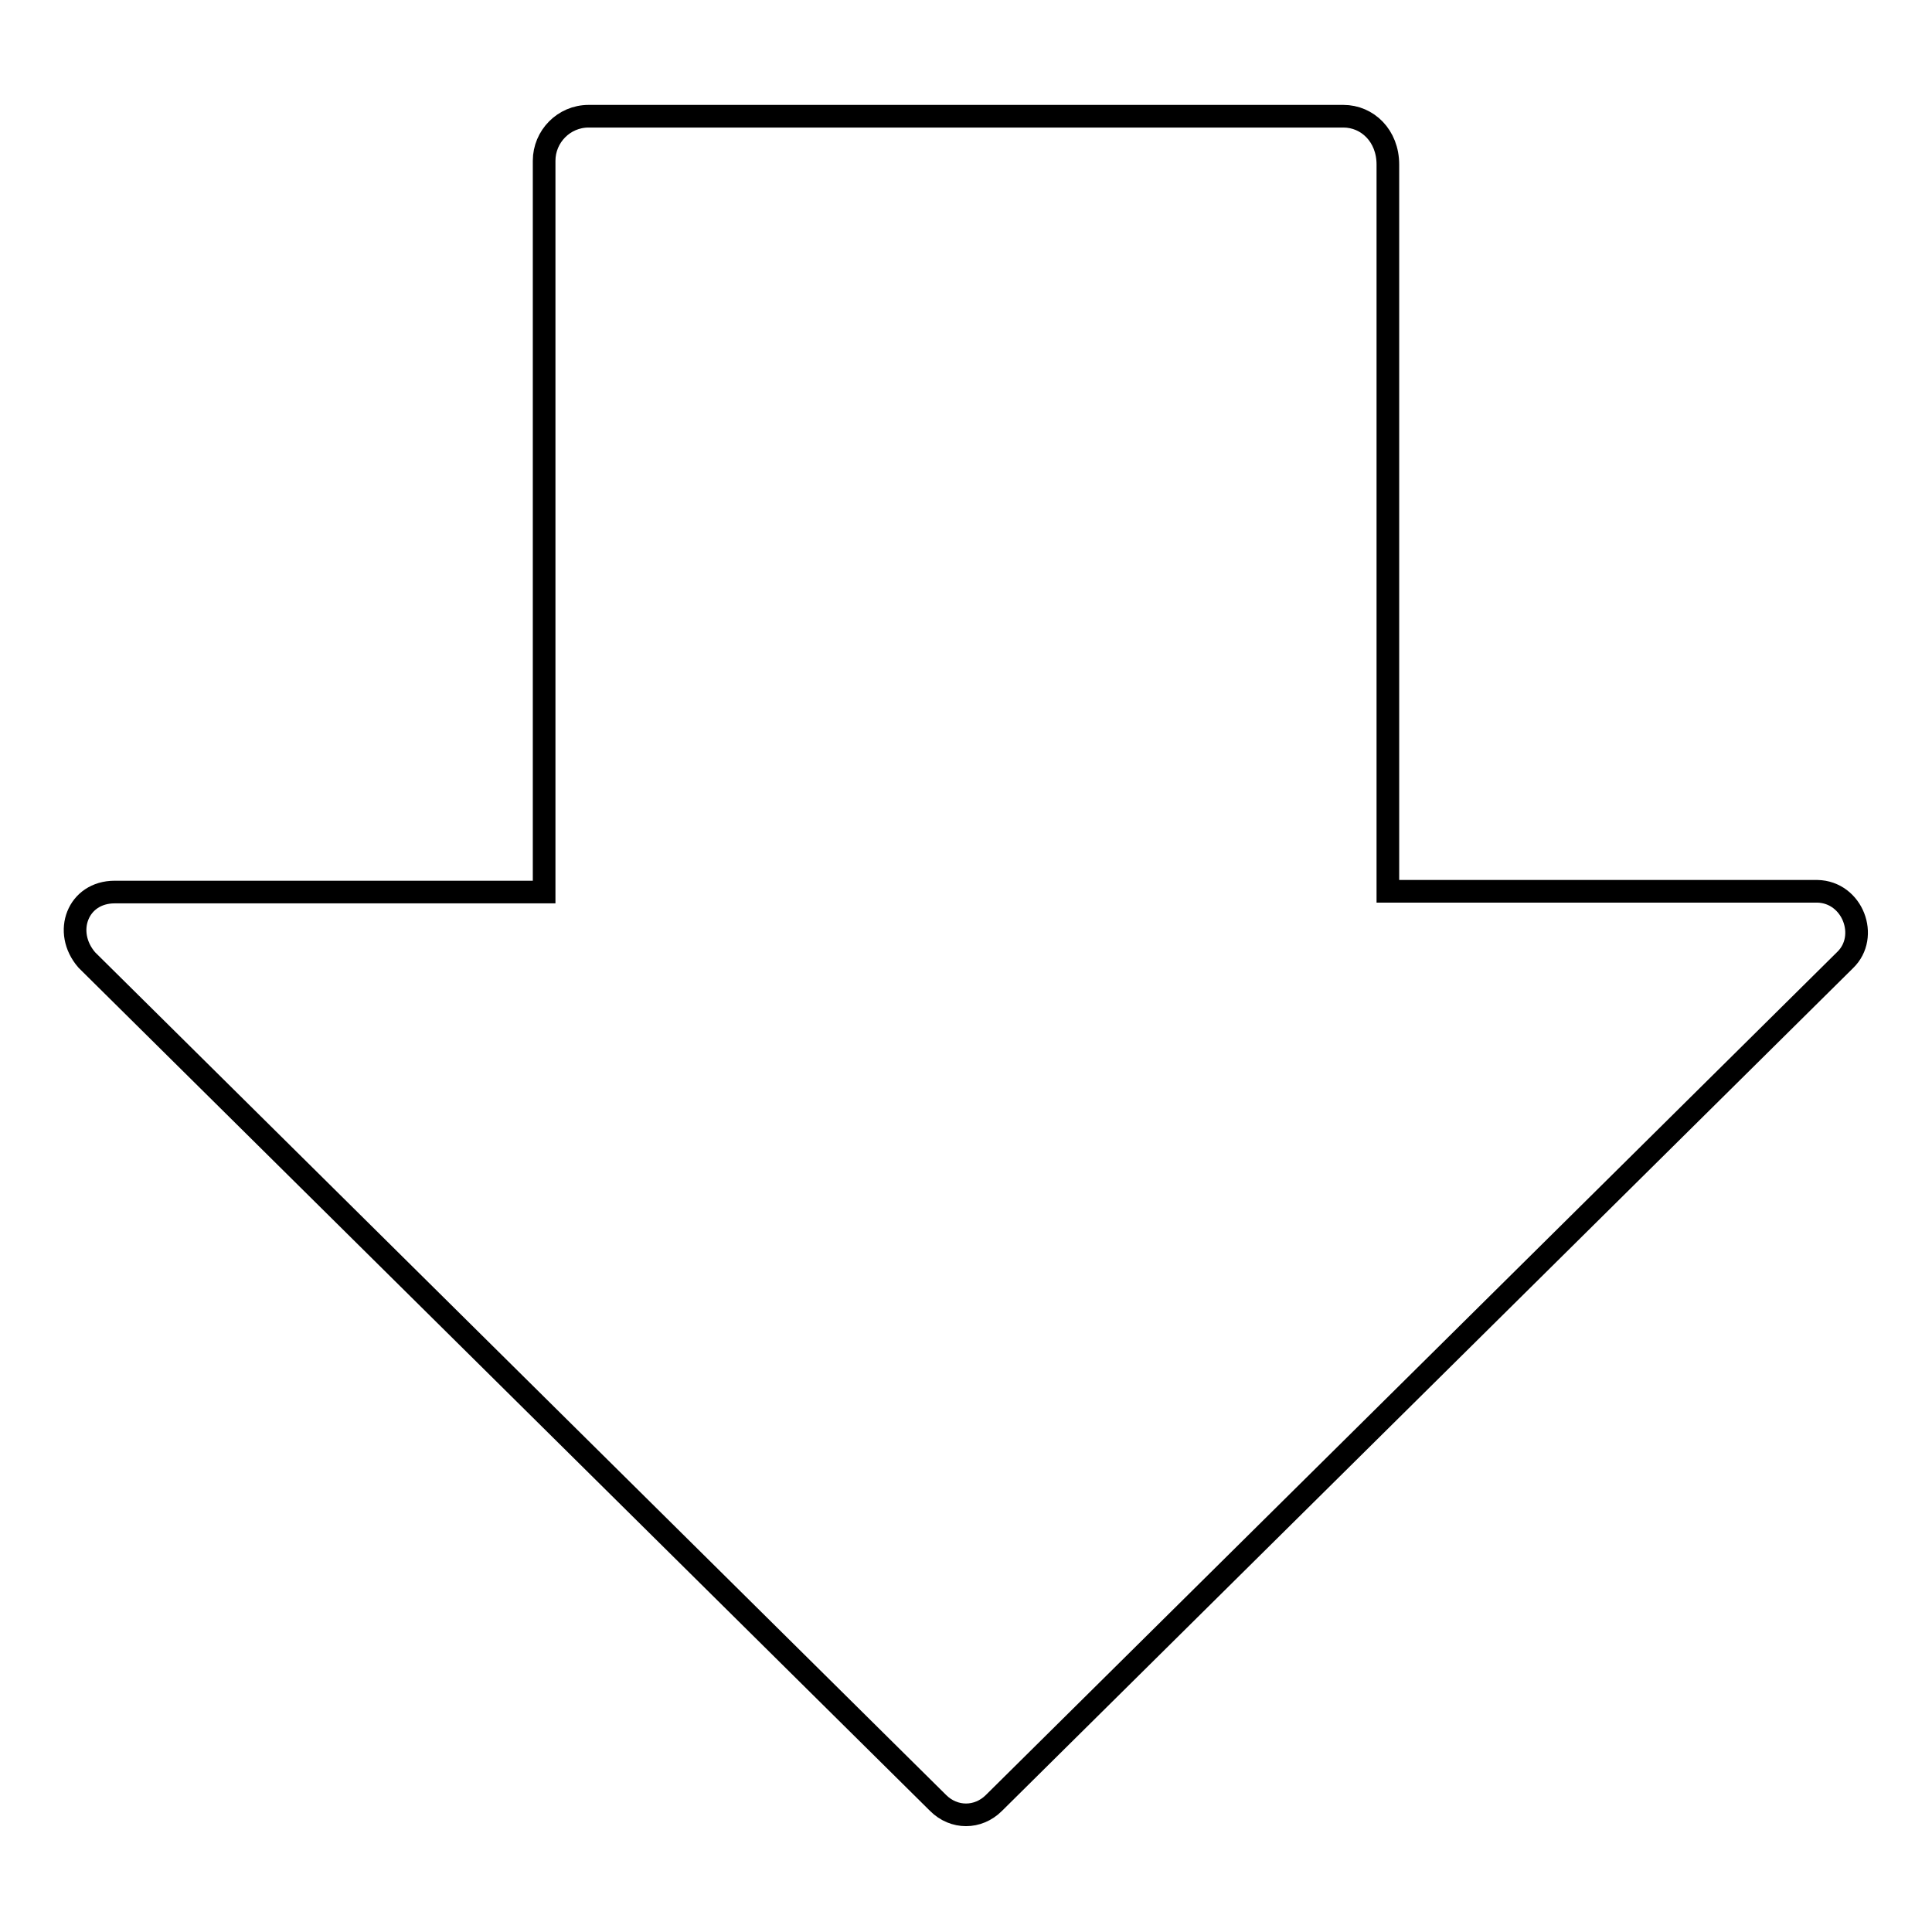 <?xml version="1.0" encoding="utf-8"?>
<!-- Svg Vector Icons : http://www.onlinewebfonts.com/icon -->
<!DOCTYPE svg PUBLIC "-//W3C//DTD SVG 1.1//EN" "http://www.w3.org/Graphics/SVG/1.1/DTD/svg11.dtd">
<svg version="1.1" xmlns="http://www.w3.org/2000/svg" xmlns:xlink="http://www.w3.org/1999/xlink" x="0px" y="0px" viewBox="0 0 256 256" enable-background="new 0 0 256 256" xml:space="preserve">
<g><g><path stroke-width="3" fill-opacity="0" stroke="#000000"  d="M244.5,127.2L131.7,238.9c-2.1,2.1-5.3,2.1-7.4,0L11.5,127.2c-3.2-3.7-1.2-9,3.7-9h56.9V21.3c0-3.2,2.6-5.9,5.9-5.9h100c3.2,0,5.9,2.6,5.9,6.4v96.3h56.9C245.5,118.2,247.7,124.1,244.5,127.2z"/></g></g>
</svg>